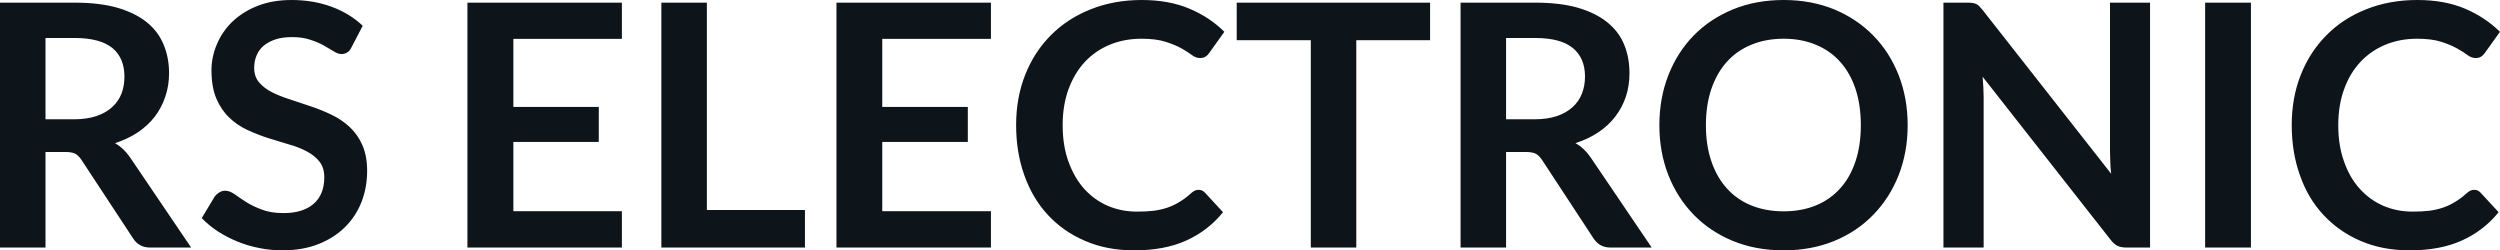 <svg fill="#0d141a" viewBox="0 0 169.763 16.997" height="100%" width="100%" xmlns="http://www.w3.org/2000/svg"><path preserveAspectRatio="none" d="M4.42 10.32L3.09 10.32L3.09 16.81L0 16.81L0 0.18L5.07 0.18Q6.77 0.18 7.99 0.53Q9.20 0.89 9.98 1.52Q10.75 2.15 11.11 3.03Q11.48 3.91 11.48 4.97L11.48 4.97Q11.48 5.81 11.23 6.55Q10.98 7.30 10.52 7.91Q10.05 8.52 9.37 8.98Q8.68 9.44 7.81 9.72L7.81 9.72Q8.39 10.05 8.82 10.67L8.82 10.67L12.98 16.81L10.20 16.81Q9.80 16.81 9.52 16.65Q9.23 16.49 9.04 16.19L9.04 16.19L5.54 10.87Q5.35 10.57 5.11 10.44Q4.88 10.32 4.42 10.32L4.42 10.32ZM3.09 2.58L3.09 8.10L5.03 8.10Q5.90 8.10 6.55 7.88Q7.20 7.66 7.62 7.27Q8.04 6.89 8.25 6.36Q8.45 5.83 8.45 5.20L8.45 5.20Q8.45 3.93 7.62 3.25Q6.78 2.58 5.07 2.58L5.07 2.58L3.09 2.58ZM24.63 1.75L23.87 3.21Q23.75 3.46 23.58 3.56Q23.41 3.67 23.18 3.67L23.18 3.67Q22.95 3.67 22.67 3.49Q22.38 3.31 21.99 3.09Q21.60 2.87 21.07 2.70Q20.55 2.52 19.84 2.52L19.84 2.52Q19.19 2.52 18.72 2.67Q18.24 2.83 17.91 3.10Q17.58 3.38 17.42 3.77Q17.26 4.15 17.26 4.61L17.26 4.61Q17.26 5.20 17.59 5.59Q17.92 5.98 18.46 6.26Q19.00 6.53 19.69 6.75Q20.38 6.97 21.10 7.22Q21.82 7.46 22.51 7.79Q23.20 8.12 23.74 8.62Q24.28 9.12 24.60 9.84Q24.93 10.57 24.93 11.60L24.93 11.60Q24.93 12.73 24.55 13.71Q24.16 14.70 23.42 15.43Q22.68 16.16 21.61 16.58Q20.54 17.00 19.16 17.00L19.16 17.00Q18.37 17.00 17.59 16.84Q16.82 16.69 16.12 16.40Q15.41 16.11 14.79 15.71Q14.18 15.31 13.70 14.81L13.70 14.81L14.59 13.33Q14.72 13.17 14.90 13.06Q15.08 12.95 15.29 12.95L15.29 12.95Q15.58 12.95 15.92 13.18Q16.25 13.42 16.70 13.71Q17.16 14.00 17.77 14.23Q18.39 14.47 19.25 14.47L19.25 14.47Q20.57 14.47 21.30 13.84Q22.02 13.21 22.02 12.04L22.02 12.04Q22.02 11.38 21.69 10.97Q21.37 10.56 20.83 10.28Q20.29 9.99 19.60 9.80Q18.91 9.60 18.19 9.37Q17.48 9.14 16.79 8.82Q16.10 8.50 15.56 7.98Q15.02 7.46 14.69 6.69Q14.36 5.91 14.36 4.77L14.36 4.77Q14.36 3.86 14.73 3.00Q15.09 2.14 15.78 1.47Q16.48 0.80 17.49 0.40Q18.50 0 19.80 0L19.80 0Q21.27 0 22.52 0.46Q23.76 0.92 24.63 1.75L24.63 1.75ZM31.74 0.18L42.23 0.18L42.23 2.64L34.86 2.64L34.86 7.26L40.66 7.26L40.66 9.64L34.86 9.64L34.86 14.34L42.23 14.34L42.23 16.81L31.74 16.81L31.74 0.18ZM48.00 0.18L48.00 14.26L54.66 14.26L54.66 16.81L44.91 16.81L44.91 0.18L48.00 0.18ZM56.80 0.18L67.29 0.18L67.29 2.64L59.91 2.64L59.91 7.26L65.72 7.26L65.72 9.64L59.91 9.64L59.91 14.34L67.29 14.34L67.29 16.81L56.80 16.81L56.80 0.18ZM81.40 12.89L81.40 12.89Q81.65 12.89 81.83 13.09L81.83 13.09L83.05 14.41Q82.04 15.66 80.56 16.33Q79.09 17.00 77.02 17.00L77.02 17.00Q75.16 17.00 73.69 16.36Q72.21 15.73 71.16 14.60Q70.12 13.48 69.56 11.91Q69.00 10.35 69.00 8.50L69.00 8.50Q69.00 6.62 69.62 5.07Q70.24 3.51 71.37 2.38Q72.50 1.25 74.07 0.63Q75.64 0 77.53 0L77.53 0Q79.38 0 80.77 0.59Q82.16 1.18 83.14 2.16L83.14 2.16L82.11 3.60Q82.02 3.74 81.87 3.84Q81.73 3.94 81.48 3.94L81.48 3.94Q81.21 3.94 80.94 3.74Q80.66 3.53 80.24 3.29Q79.81 3.05 79.16 2.84Q78.51 2.63 77.51 2.63L77.51 2.63Q76.34 2.63 75.35 3.04Q74.37 3.45 73.66 4.21Q72.96 4.97 72.56 6.05Q72.16 7.14 72.16 8.50L72.16 8.50Q72.16 9.90 72.56 10.99Q72.96 12.09 73.63 12.83Q74.31 13.58 75.23 13.98Q76.15 14.37 77.21 14.37L77.21 14.37Q77.84 14.37 78.36 14.31Q78.87 14.24 79.30 14.09Q79.73 13.94 80.11 13.70Q80.50 13.47 80.88 13.12L80.88 13.12Q80.99 13.02 81.12 12.95Q81.25 12.89 81.40 12.89ZM83.98 0.18L97.11 0.18L97.11 2.73L92.10 2.73L92.10 16.81L89.01 16.81L89.01 2.73L83.98 2.73L83.98 0.18ZM103.59 10.32L102.27 10.32L102.27 16.81L99.18 16.81L99.18 0.18L104.25 0.18Q105.95 0.18 107.16 0.53Q108.38 0.89 109.15 1.52Q109.93 2.15 110.29 3.03Q110.65 3.91 110.65 4.97L110.65 4.97Q110.65 5.81 110.41 6.55Q110.16 7.30 109.69 7.91Q109.23 8.52 108.54 8.98Q107.86 9.44 106.98 9.72L106.98 9.72Q107.57 10.05 108.00 10.67L108.00 10.67L112.16 16.81L109.38 16.81Q108.97 16.81 108.69 16.65Q108.41 16.49 108.21 16.19L108.21 16.19L104.72 10.87Q104.52 10.57 104.29 10.44Q104.05 10.32 103.59 10.32L103.59 10.32ZM102.27 2.58L102.27 8.10L104.20 8.10Q105.08 8.10 105.73 7.88Q106.37 7.66 106.79 7.27Q107.21 6.89 107.42 6.36Q107.63 5.83 107.63 5.20L107.63 5.20Q107.63 3.93 106.79 3.25Q105.96 2.58 104.25 2.58L104.25 2.58L102.27 2.58ZM129.54 8.50L129.54 8.50Q129.54 10.33 128.93 11.89Q128.32 13.44 127.21 14.58Q126.11 15.72 124.56 16.36Q123.00 17.00 121.12 17.00L121.12 17.00Q119.23 17.00 117.67 16.36Q116.12 15.72 115.01 14.58Q113.90 13.44 113.29 11.89Q112.68 10.33 112.68 8.50L112.68 8.50Q112.68 6.67 113.29 5.11Q113.90 3.55 115.01 2.41Q116.12 1.28 117.67 0.64Q119.23 0 121.12 0L121.12 0Q123.00 0 124.56 0.64Q126.11 1.29 127.21 2.42Q128.32 3.55 128.93 5.11Q129.54 6.67 129.54 8.50ZM126.36 8.50L126.36 8.50Q126.36 7.13 126.00 6.04Q125.64 4.96 124.96 4.20Q124.28 3.44 123.31 3.04Q122.34 2.63 121.12 2.63L121.12 2.63Q119.90 2.63 118.92 3.04Q117.94 3.44 117.26 4.20Q116.58 4.96 116.21 6.04Q115.84 7.13 115.84 8.50L115.84 8.50Q115.84 9.87 116.21 10.95Q116.58 12.04 117.26 12.79Q117.94 13.55 118.92 13.95Q119.90 14.35 121.12 14.35L121.12 14.35Q122.34 14.35 123.31 13.95Q124.28 13.55 124.96 12.79Q125.64 12.04 126.00 10.95Q126.36 9.87 126.36 8.50ZM133.60 0.18L133.60 0.18Q133.80 0.18 133.94 0.20Q134.08 0.22 134.19 0.27Q134.30 0.32 134.40 0.42Q134.50 0.52 134.63 0.68L134.63 0.68L143.36 11.80Q143.31 11.40 143.30 11.01Q143.28 10.63 143.28 10.29L143.28 10.29L143.28 0.18L146.00 0.18L146.00 16.81L144.41 16.81Q144.04 16.81 143.80 16.70Q143.55 16.58 143.32 16.28L143.32 16.28L134.63 5.21Q134.66 5.58 134.68 5.94Q134.70 6.30 134.70 6.60L134.70 6.60L134.70 16.81L131.97 16.81L131.97 0.18L133.60 0.18ZM152.85 0.18L152.85 16.81L149.74 16.81L149.74 0.18L152.85 0.18ZM168.01 12.89L168.01 12.89Q168.27 12.89 168.45 13.09L168.45 13.09L169.67 14.41Q168.66 15.66 167.18 16.33Q165.70 17.00 163.63 17.00L163.63 17.00Q161.78 17.00 160.30 16.36Q158.83 15.73 157.78 14.60Q156.73 13.48 156.18 11.91Q155.62 10.35 155.62 8.50L155.62 8.50Q155.62 6.62 156.24 5.07Q156.86 3.51 157.99 2.38Q159.11 1.25 160.68 0.63Q162.25 0 164.15 0L164.15 0Q166.00 0 167.39 0.59Q168.77 1.18 169.76 2.16L169.76 2.16L168.73 3.60Q168.64 3.74 168.49 3.84Q168.35 3.94 168.10 3.94L168.10 3.94Q167.83 3.94 167.56 3.74Q167.28 3.53 166.85 3.29Q166.43 3.05 165.78 2.84Q165.13 2.63 164.13 2.63L164.13 2.63Q162.96 2.63 161.97 3.04Q160.99 3.45 160.28 4.21Q159.57 4.97 159.18 6.05Q158.78 7.14 158.78 8.50L158.78 8.50Q158.78 9.90 159.18 10.99Q159.57 12.09 160.25 12.83Q160.93 13.58 161.85 13.98Q162.77 14.37 163.83 14.37L163.83 14.37Q164.46 14.37 164.97 14.31Q165.49 14.24 165.92 14.09Q166.35 13.94 166.73 13.70Q167.12 13.47 167.50 13.12L167.50 13.12Q167.61 13.02 167.74 12.95Q167.87 12.89 168.01 12.89Z"></path></svg>